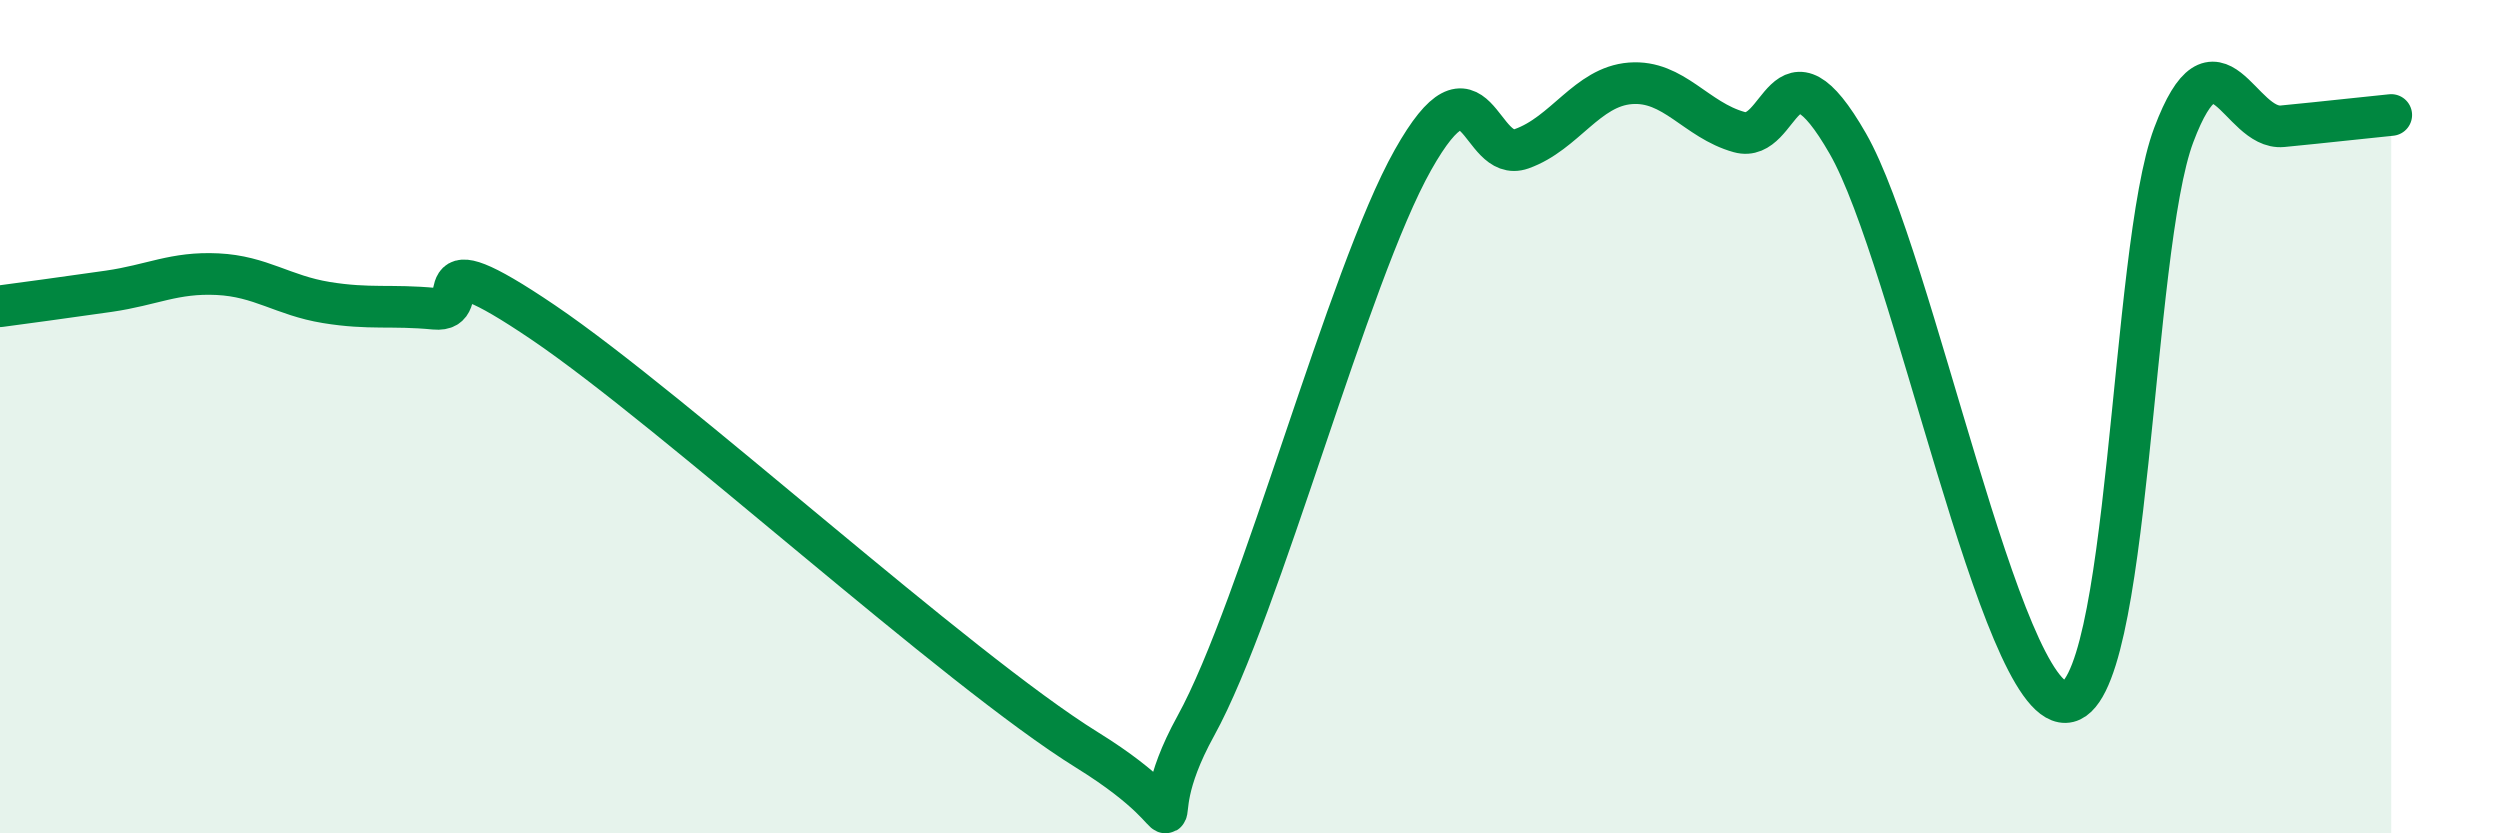 
    <svg width="60" height="20" viewBox="0 0 60 20" xmlns="http://www.w3.org/2000/svg">
      <path
        d="M 0,7.35 C 0.52,7.28 1.57,7.14 2.61,6.99 C 3.65,6.84 4.18,6.53 5.22,6.58 C 6.26,6.63 6.79,7.09 7.83,7.26 C 8.87,7.43 9.39,7.31 10.43,7.41 C 11.47,7.51 9.91,5.62 13.04,7.74 C 16.17,9.86 22.96,16.06 26.09,18 C 29.22,19.94 27.14,20.25 28.7,17.42 C 30.26,14.59 32.35,6.61 33.91,3.84 C 35.47,1.07 35.48,3.94 36.52,3.57 C 37.56,3.2 38.09,2.08 39.13,2 C 40.17,1.92 40.7,2.88 41.74,3.17 C 42.78,3.46 42.78,0.71 44.35,3.45 C 45.92,6.19 48.01,16.89 49.57,16.85 C 51.13,16.81 51.13,6 52.17,3.24 C 53.21,0.48 53.74,3.13 54.78,3.03 C 55.82,2.93 56.87,2.81 57.39,2.76L57.39 20L0 20Z"
        fill="#008740"
        opacity="0.1"
        stroke-linecap="round"
        stroke-linejoin="round"
      />
      <path
        d="M 0,7.35 C 0.52,7.28 1.57,7.14 2.61,6.99 C 3.65,6.84 4.18,6.53 5.22,6.58 C 6.26,6.63 6.79,7.09 7.83,7.26 C 8.87,7.43 9.39,7.31 10.43,7.41 C 11.47,7.51 9.91,5.62 13.04,7.74 C 16.17,9.86 22.96,16.06 26.09,18 C 29.22,19.94 27.14,20.25 28.7,17.42 C 30.26,14.59 32.35,6.61 33.91,3.84 C 35.47,1.07 35.48,3.94 36.52,3.57 C 37.56,3.2 38.09,2.08 39.13,2 C 40.17,1.92 40.7,2.88 41.74,3.17 C 42.78,3.46 42.78,0.71 44.35,3.45 C 45.92,6.19 48.01,16.89 49.57,16.85 C 51.13,16.81 51.13,6 52.17,3.24 C 53.21,0.48 53.74,3.13 54.78,3.03 C 55.82,2.93 56.87,2.81 57.39,2.76"
        stroke="#008740"
        stroke-width="1"
        fill="none"
        stroke-linecap="round"
        stroke-linejoin="round"
      />
    </svg>
  